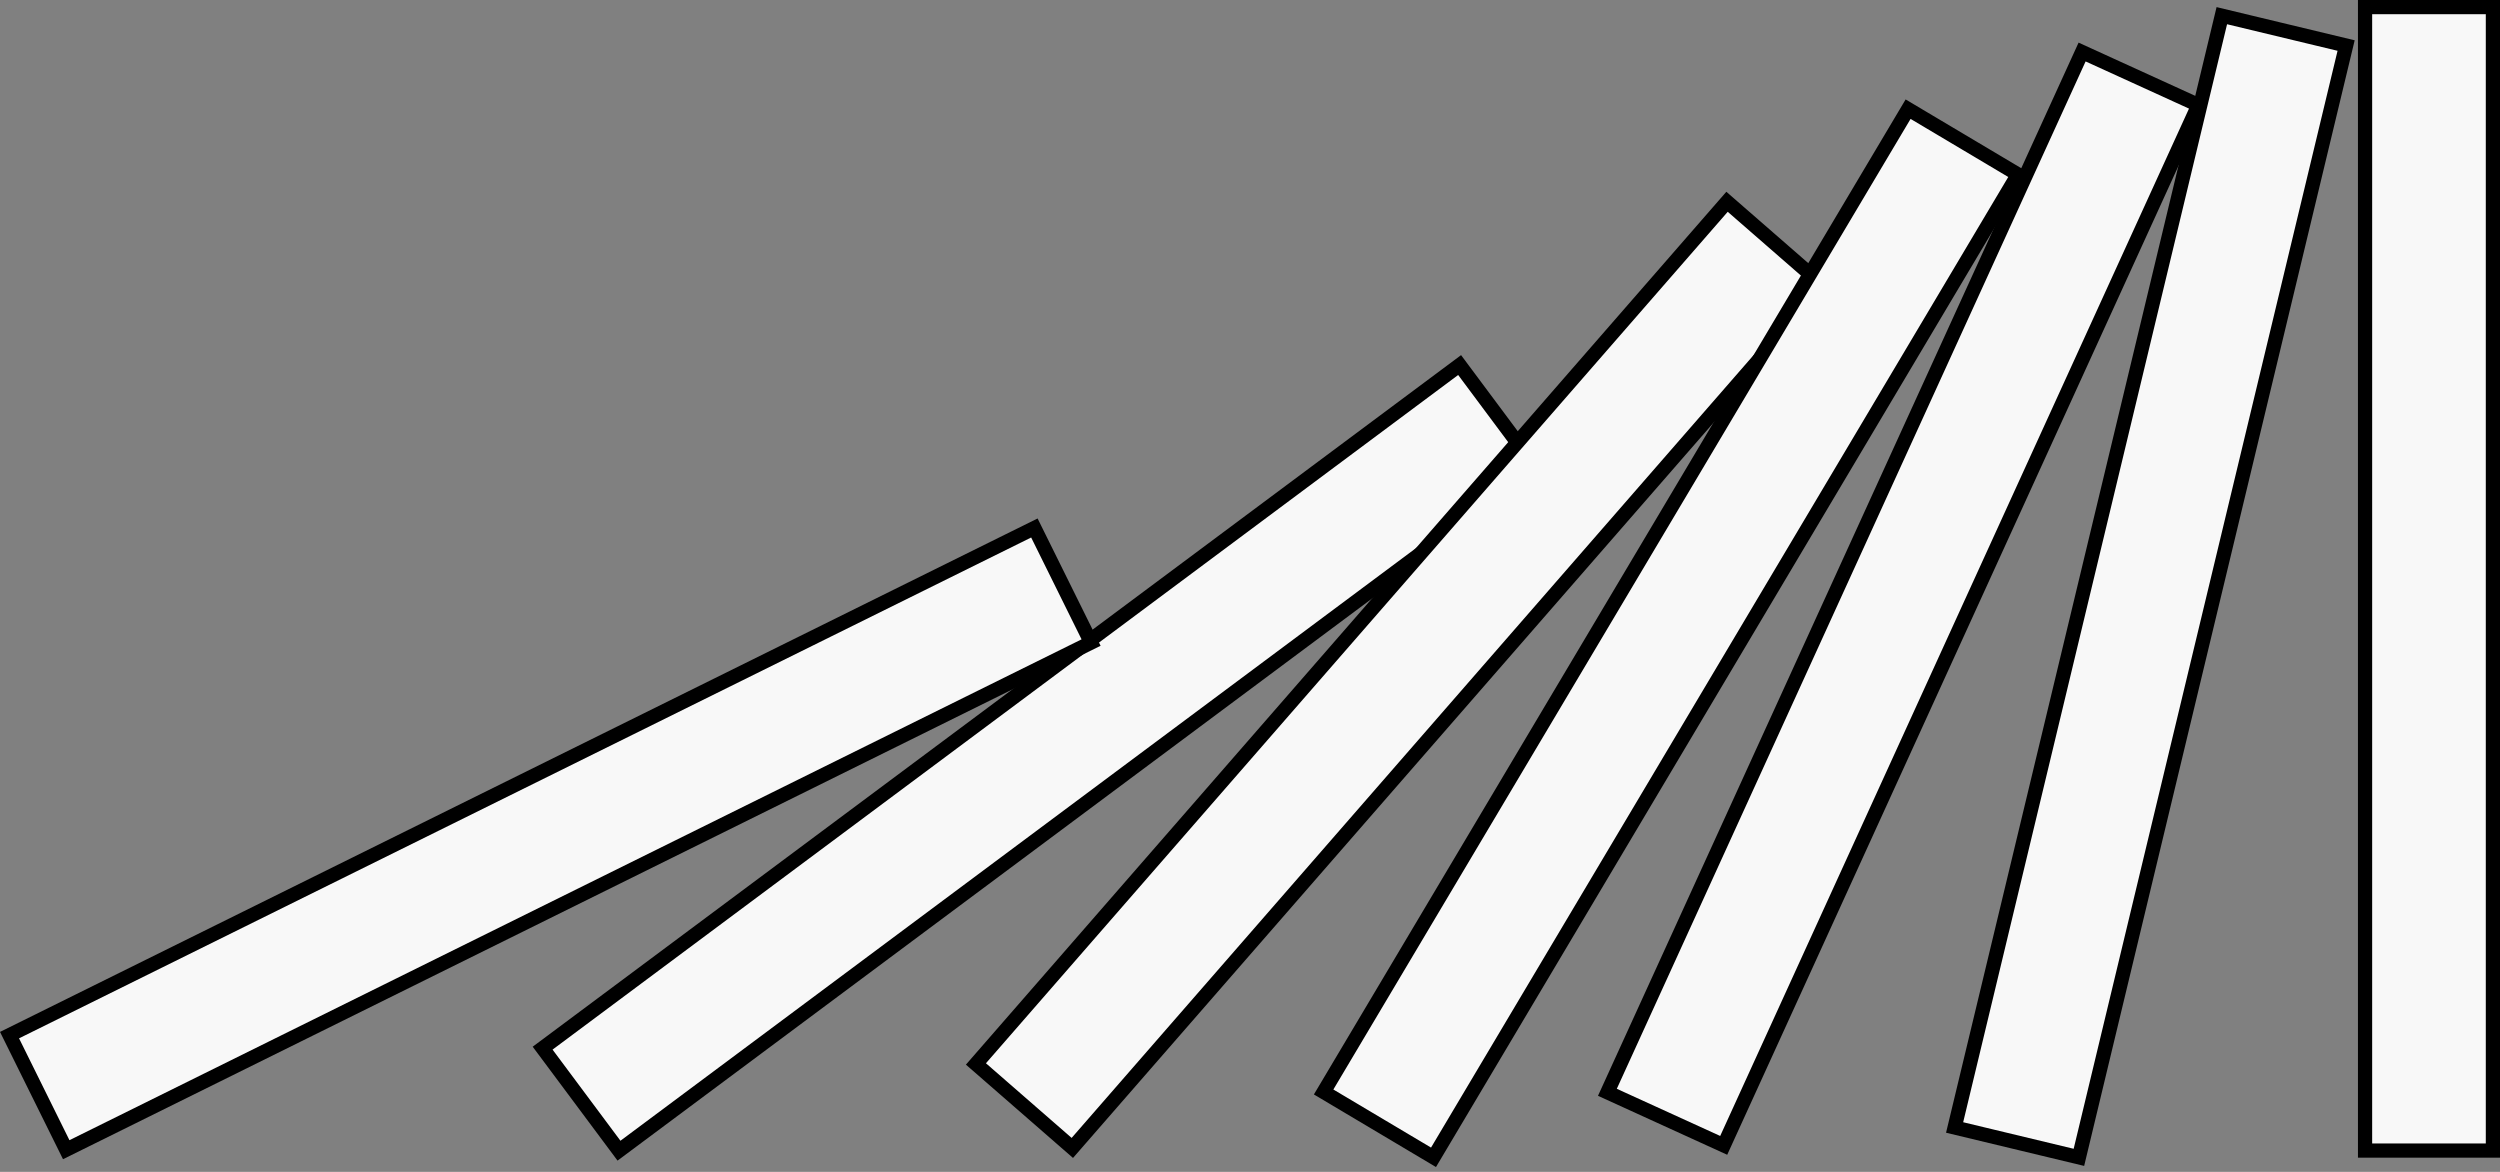 <svg xmlns="http://www.w3.org/2000/svg" width="352" height="165" viewBox="0 0 352 165" fill="none">
  <rect x="0" y="0" width="352" height="165" fill="#808080" stroke="none"/>
  <rect x="205.514" y="51.399" width="18" height="161" transform="rotate(53.316 205.514 51.399)" fill="#F8F8F8" stroke="black" stroke-width="2"></rect>
  <rect x="243.167" y="28.411" width="18" height="161" transform="rotate(41.062 243.167 28.411)" fill="#F8F8F8" stroke="black" stroke-width="2"></rect>
  <rect x="268.661" y="15.371" width="18" height="161" transform="rotate(30.74 268.661 15.371)" fill="#F8F8F8" stroke="black" stroke-width="2"></rect>
  <rect x="293.159" y="7.325" width="18" height="161" transform="rotate(24.528 293.159 7.325)" fill="#F8F8F8" stroke="black" stroke-width="2"></rect>
  <rect x="312.832" y="2.206" width="18" height="161" transform="rotate(13.514 312.832 2.206)" fill="#F8F8F8" stroke="black" stroke-width="2"></rect>
  <rect x="333" y="1" width="18" height="161" fill="#F8F8F8" stroke="black" stroke-width="2"></rect>
  <rect x="145.641" y="74.34" width="18" height="161" transform="rotate(63.672 145.641 74.34)" fill="#F8F8F8" stroke="black" stroke-width="2"></rect>
</svg>
